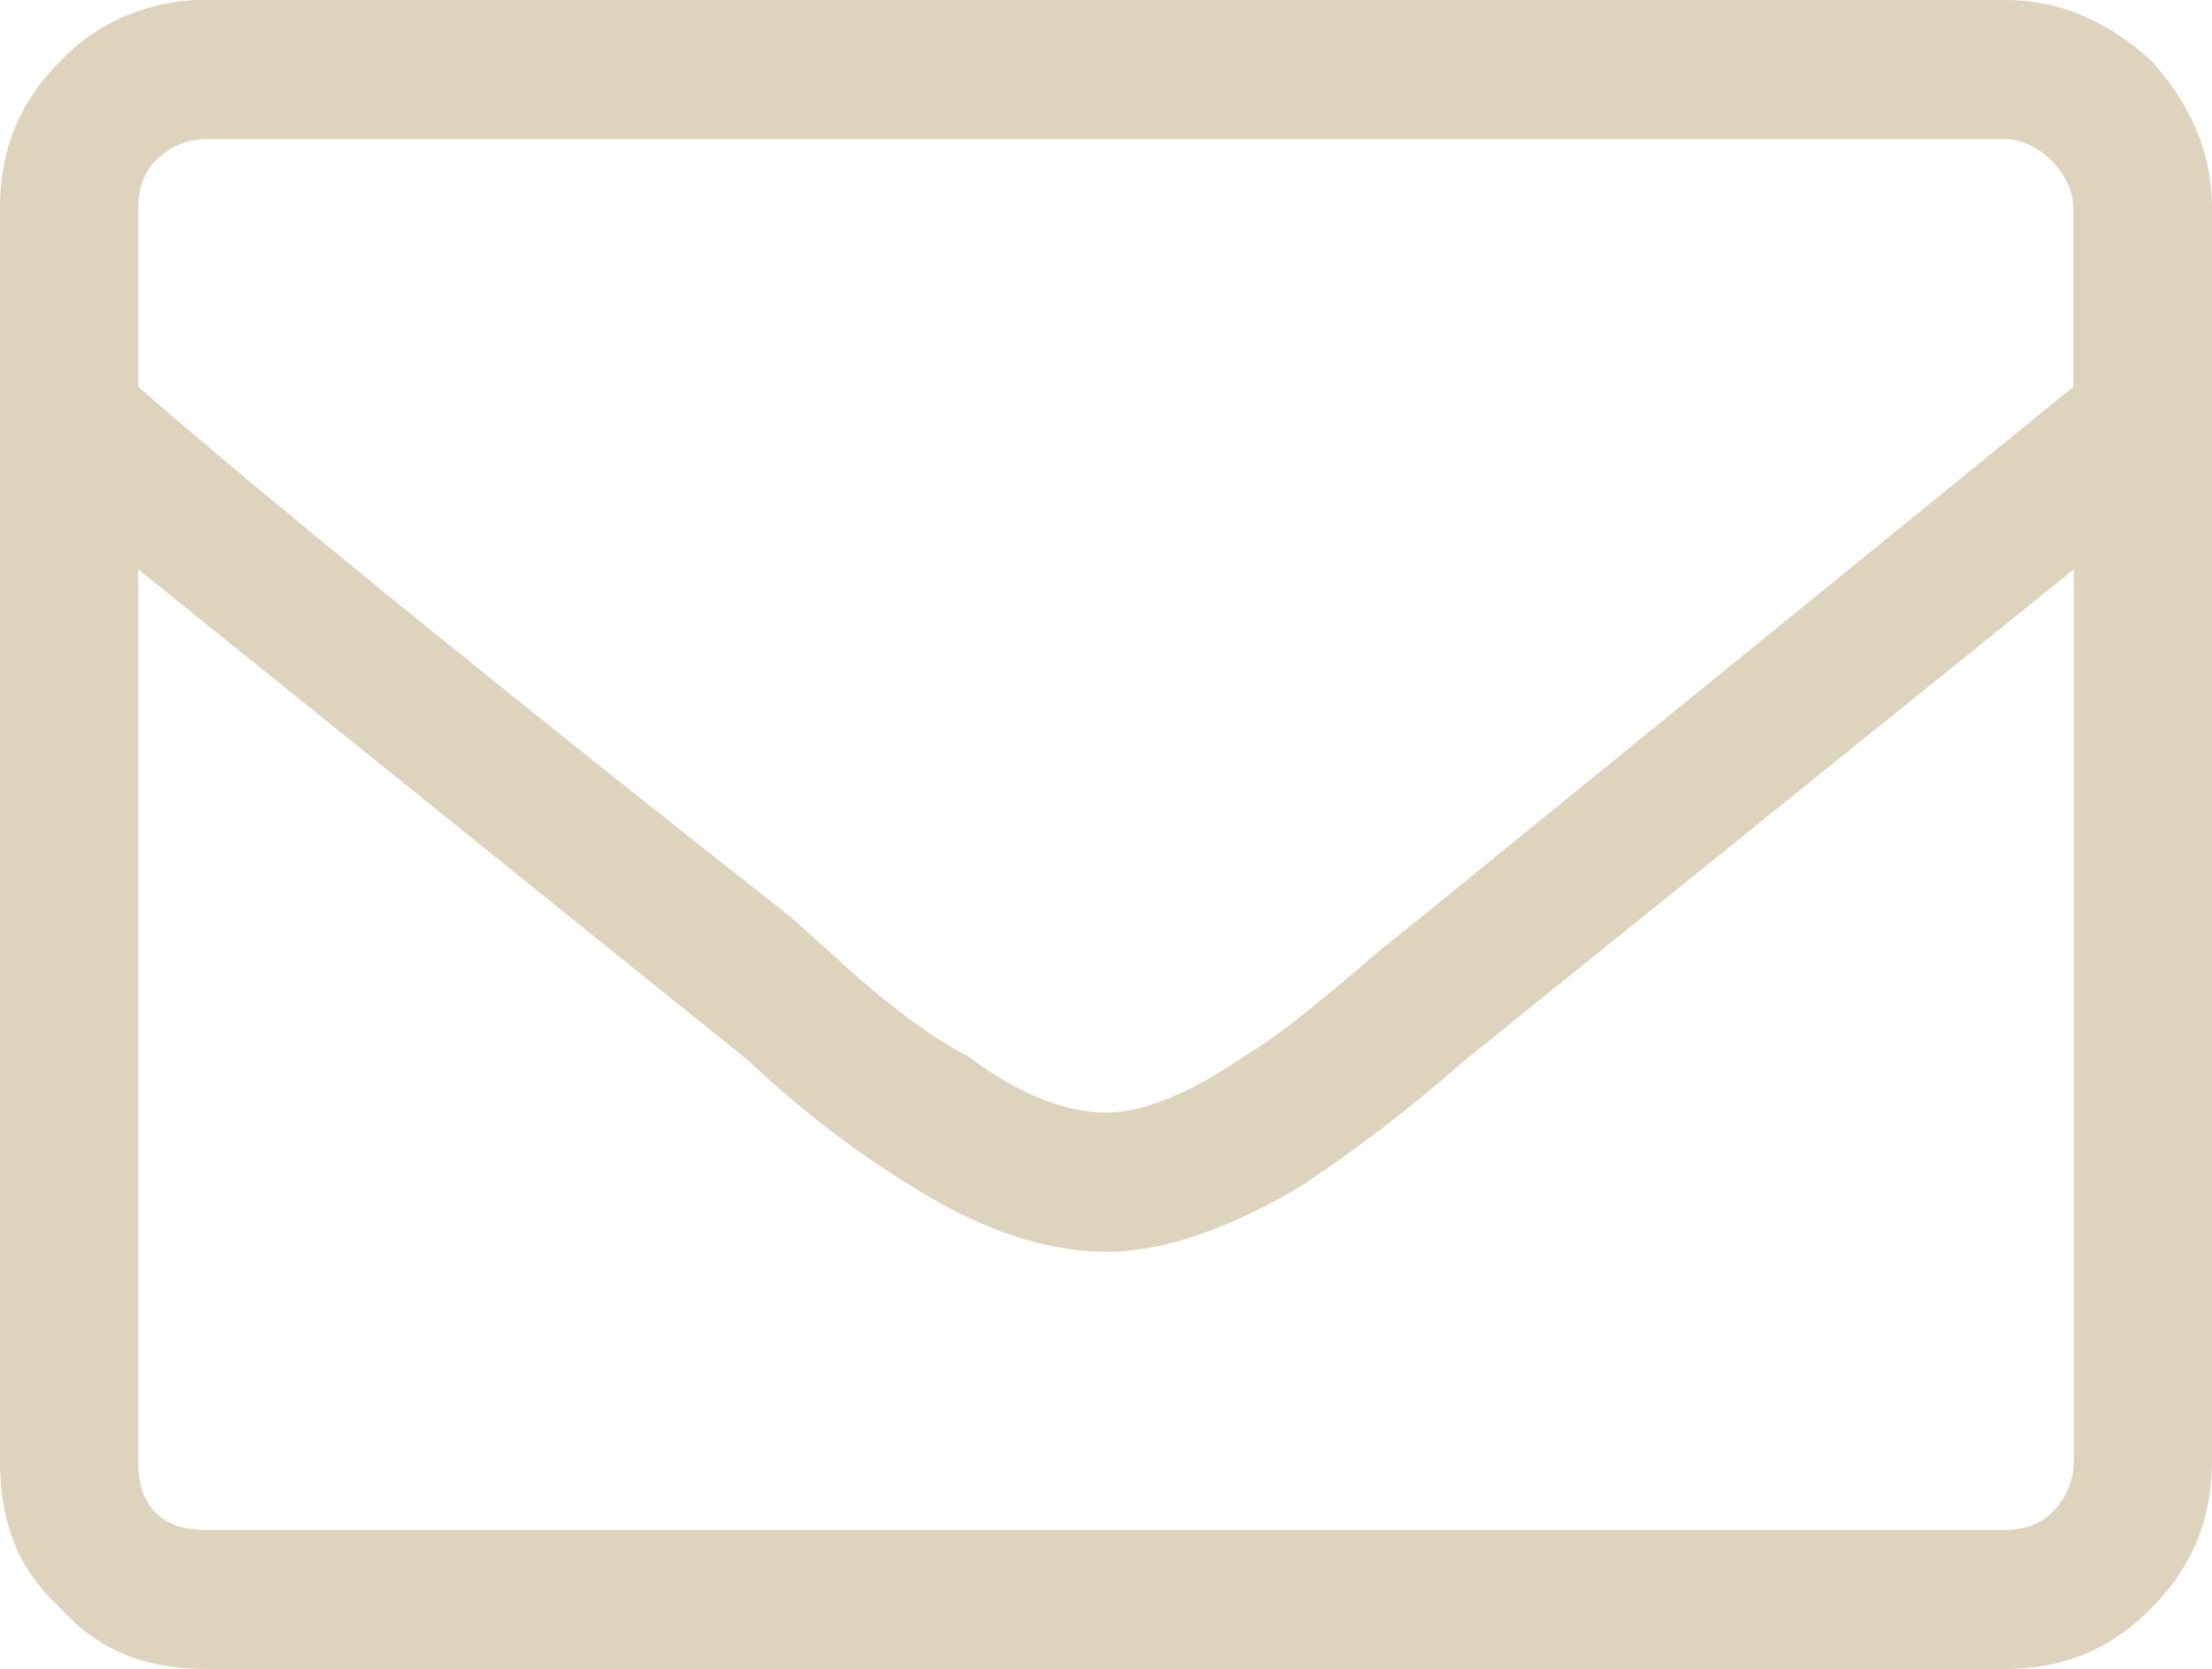 <svg xmlns="http://www.w3.org/2000/svg" width="57" height="43" fill="none"><path d="M51.656 0c1.447 0 2.672.56 3.785 1.568C56.443 2.688 57 3.92 57 5.375v32.25c0 1.568-.557 2.8-1.56 3.807C54.328 42.552 53.104 43 51.656 43H5.344c-1.56 0-2.783-.448-3.785-1.568C.445 40.425 0 39.193 0 37.625V5.375C0 3.92.445 2.688 1.56 1.568A5.1 5.1 0 0 1 5.344 0h46.312zM5.344 3.583c-.557 0-1.002.224-1.336.56s-.445.784-.445 1.232v4.59c2.56 2.24 8.127 6.83 16.81 13.66l1.002.896c1.447 1.344 2.672 2.24 3.563 2.688 1.336 1.008 2.56 1.456 3.563 1.456.89 0 2.115-.448 3.563-1.456.78-.448 1.893-1.344 3.45-2.687l1.113-.896 16.8-13.66v-4.59c0-.448-.223-.896-.557-1.232s-.78-.56-1.225-.56H5.344zm46.312 35.833c.445 0 .89-.112 1.225-.448a1.86 1.86 0 0 0 .557-1.344V14.67L37.74 27.323c-1.78 1.568-3.23 2.575-4.23 3.247-1.893 1.12-3.562 1.68-5 1.68-1.56 0-3.23-.56-5-1.68-1.113-.672-2.56-1.68-4.23-3.247l-1.113-.896L3.563 14.67v22.956c0 .56.11 1.008.445 1.344s.78.448 1.336.448h46.312z" fill="#ded4bd"/></svg>
